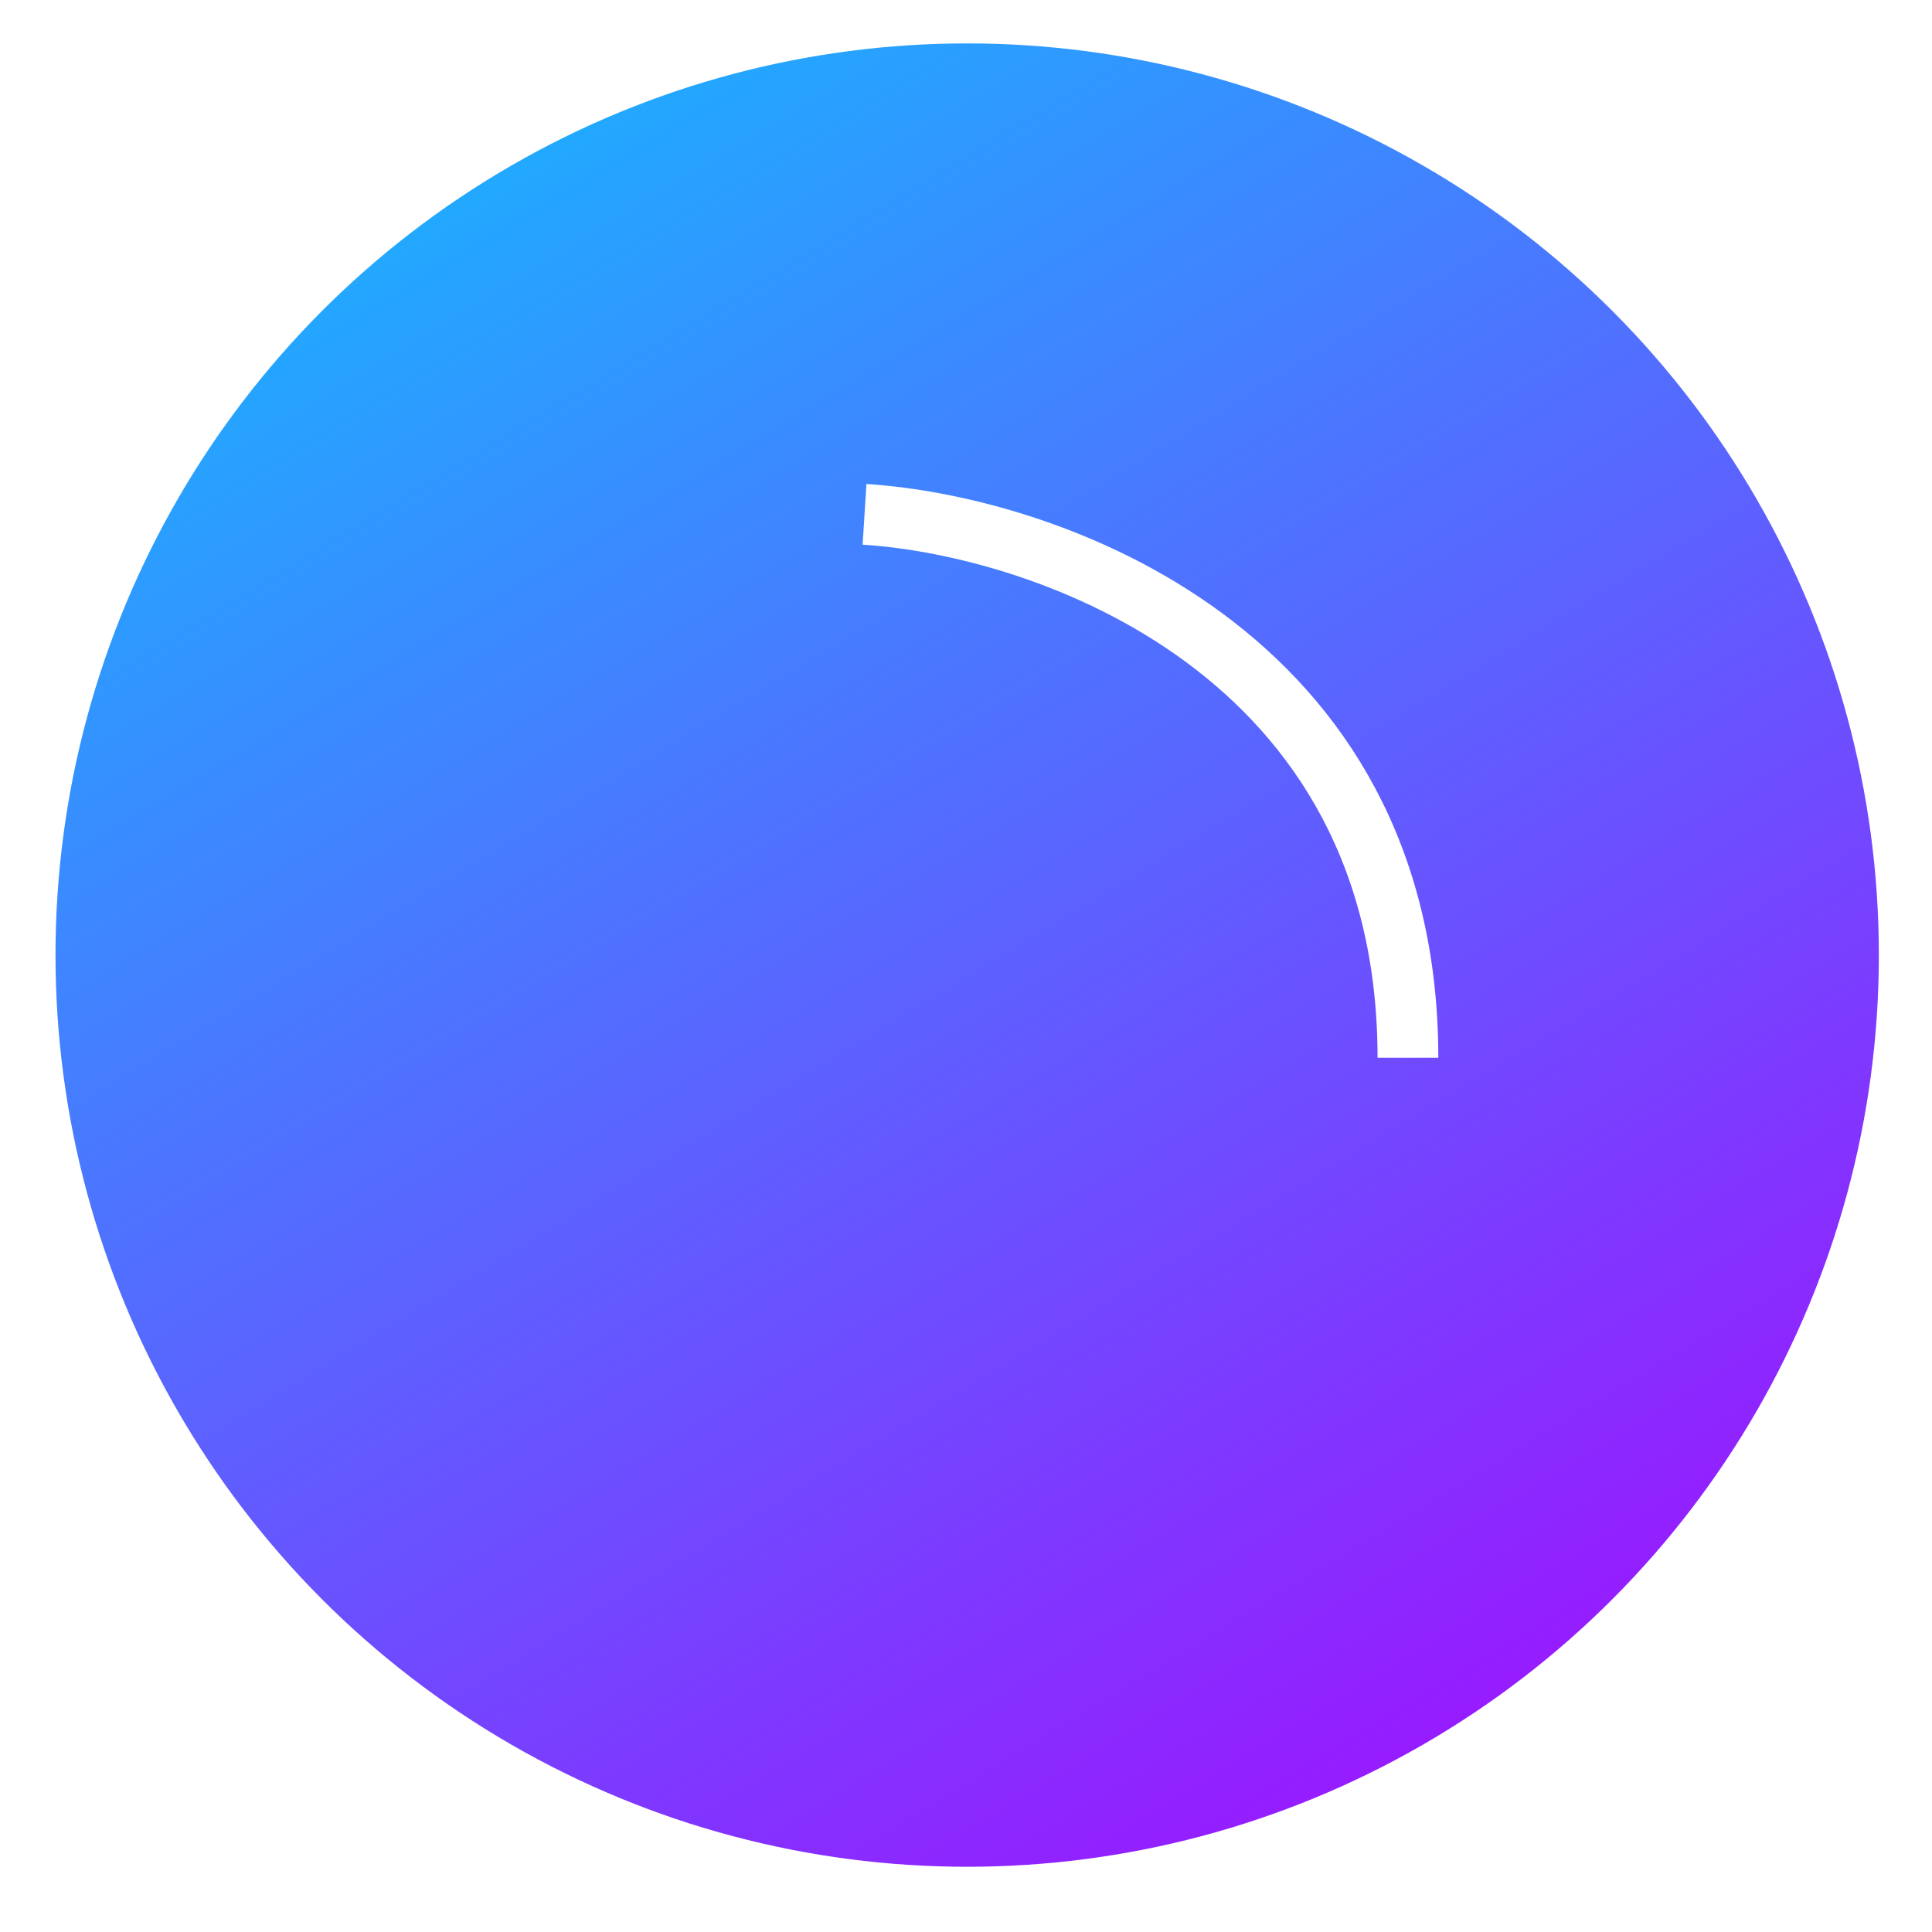 <?xml version="1.0" encoding="UTF-8"?> <svg xmlns="http://www.w3.org/2000/svg" width="77" height="77" viewBox="0 0 77 77" fill="none"> <g filter="url(#filter0_f_217_2424)"> <g filter="url(#filter1_ii_217_2424)"> <circle cx="38.547" cy="38.065" r="36.335" fill="url(#paint0_linear_217_2424)"></circle> </g> <g filter="url(#filter2_f_217_2424)"> <path d="M34.456 20.499C41.675 20.957 56.113 25.93 56.113 42.156" stroke="white" stroke-width="2.422"></path> </g> </g> <defs> <filter id="filter0_f_217_2424" x="0.597" y="0.116" width="75.899" height="75.9" filterUnits="userSpaceOnUse" color-interpolation-filters="sRGB"> <feFlood flood-opacity="0" result="BackgroundImageFix"></feFlood> <feBlend mode="normal" in="SourceGraphic" in2="BackgroundImageFix" result="shape"></feBlend> <feGaussianBlur stdDeviation="0.807" result="effect1_foregroundBlur_217_2424"></feGaussianBlur> </filter> <filter id="filter1_ii_217_2424" x="-17.974" y="-18.456" width="113.042" height="113.042" filterUnits="userSpaceOnUse" color-interpolation-filters="sRGB"> <feFlood flood-opacity="0" result="BackgroundImageFix"></feFlood> <feBlend mode="normal" in="SourceGraphic" in2="BackgroundImageFix" result="shape"></feBlend> <feColorMatrix in="SourceAlpha" type="matrix" values="0 0 0 0 0 0 0 0 0 0 0 0 0 0 0 0 0 0 127 0" result="hardAlpha"></feColorMatrix> <feOffset dx="-20.186" dy="20.186"></feOffset> <feGaussianBlur stdDeviation="12.112"></feGaussianBlur> <feComposite in2="hardAlpha" operator="arithmetic" k2="-1" k3="1"></feComposite> <feColorMatrix type="matrix" values="0 0 0 0 1 0 0 0 0 1 0 0 0 0 1 0 0 0 0.25 0"></feColorMatrix> <feBlend mode="normal" in2="shape" result="effect1_innerShadow_217_2424"></feBlend> <feColorMatrix in="SourceAlpha" type="matrix" values="0 0 0 0 0 0 0 0 0 0 0 0 0 0 0 0 0 0 127 0" result="hardAlpha"></feColorMatrix> <feOffset dx="20.186" dy="-20.186"></feOffset> <feGaussianBlur stdDeviation="12.112"></feGaussianBlur> <feComposite in2="hardAlpha" operator="arithmetic" k2="-1" k3="1"></feComposite> <feColorMatrix type="matrix" values="0 0 0 0 0 0 0 0 0 0 0 0 0 0 0 0 0 0 0.25 0"></feColorMatrix> <feBlend mode="normal" in2="effect1_innerShadow_217_2424" result="effect2_innerShadow_217_2424"></feBlend> </filter> <filter id="filter2_f_217_2424" x="19.846" y="4.756" width="52.012" height="51.933" filterUnits="userSpaceOnUse" color-interpolation-filters="sRGB"> <feFlood flood-opacity="0" result="BackgroundImageFix"></feFlood> <feBlend mode="normal" in="SourceGraphic" in2="BackgroundImageFix" result="shape"></feBlend> <feGaussianBlur stdDeviation="7.267" result="effect1_foregroundBlur_217_2424"></feGaussianBlur> </filter> <linearGradient id="paint0_linear_217_2424" x1="2.212" y1="-7.173" x2="59.482" y2="87.394" gradientUnits="userSpaceOnUse"> <stop stop-color="#00D1FF"></stop> <stop offset="0.981" stop-color="#AD00FF"></stop> </linearGradient> </defs> </svg> 